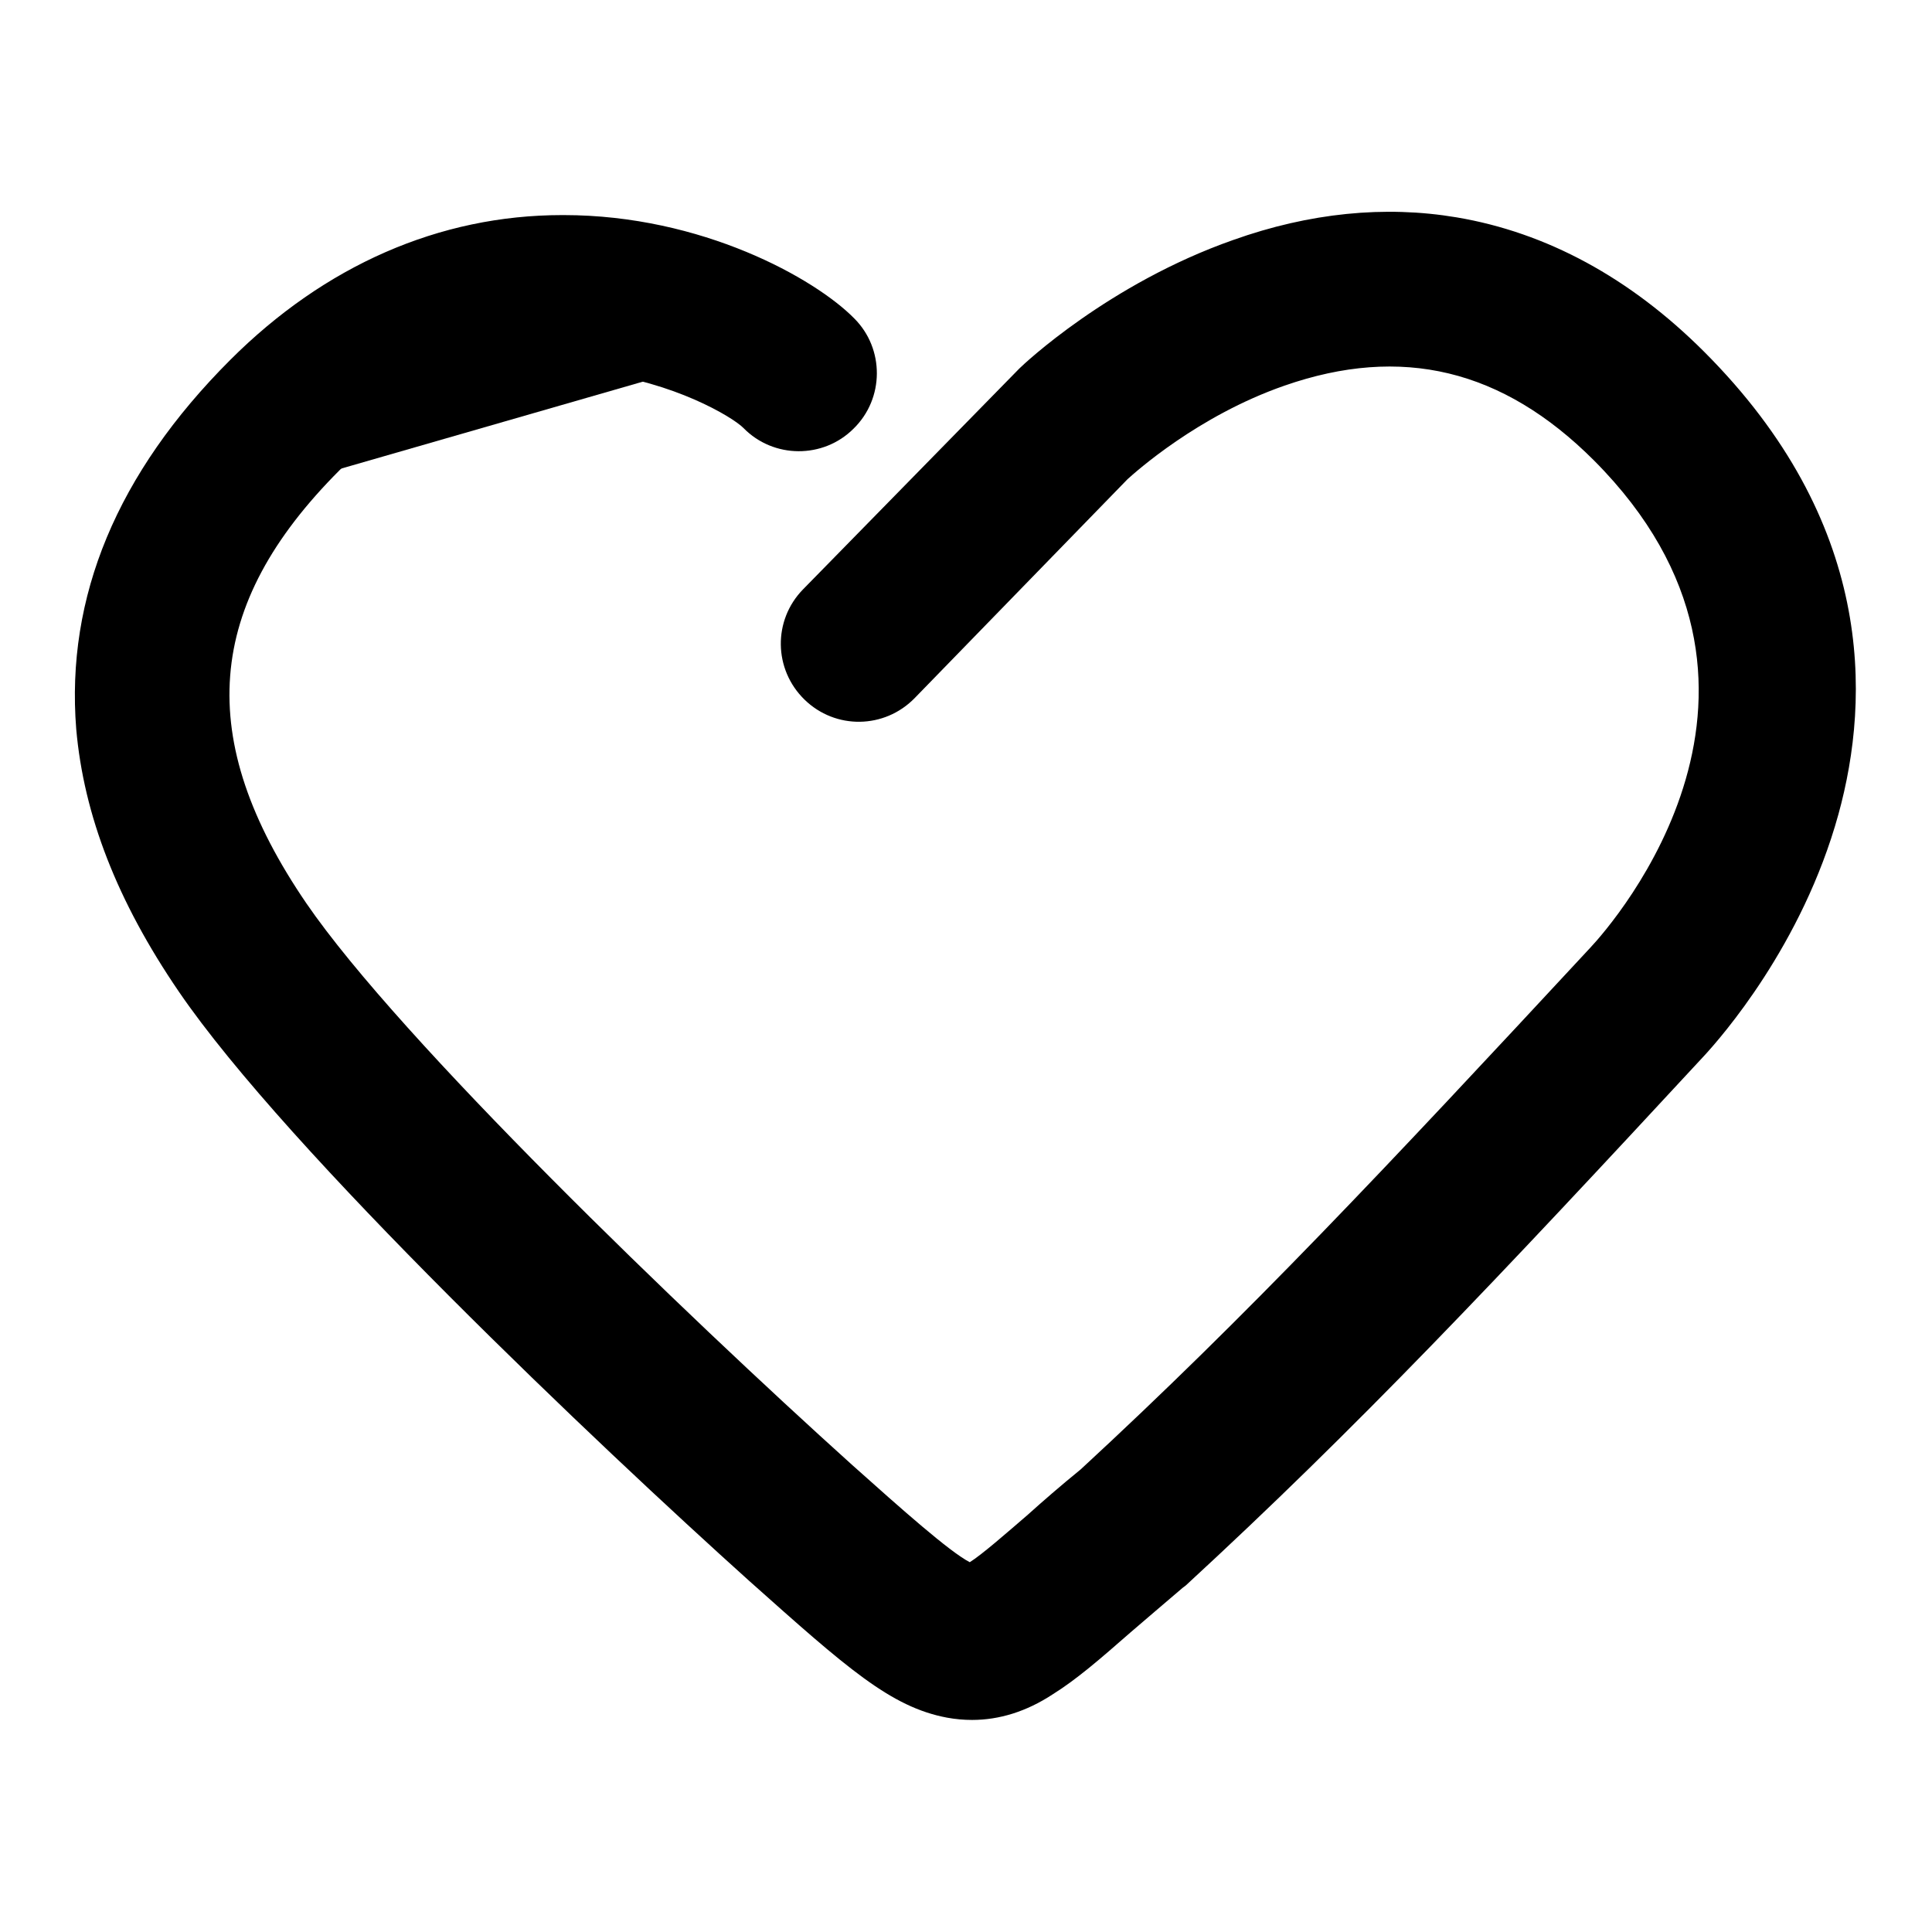 <?xml version="1.0" encoding="utf-8"?>
<!-- Svg Vector Icons : http://www.onlinewebfonts.com/icon -->
<!DOCTYPE svg PUBLIC "-//W3C//DTD SVG 1.1//EN" "http://www.w3.org/Graphics/SVG/1.1/DTD/svg11.dtd">
<svg version="1.1" xmlns="http://www.w3.org/2000/svg" xmlns:xlink="http://www.w3.org/1999/xlink" x="0px" y="0px" viewBox="0 0 256 256" enable-background="new 0 0 256 256" xml:space="preserve">
<g><g><path fill="#000000" d="M24,68.2c16.3-29.4,53.2-40,82.6-23.8"/><path fill="#000000" d="M128.8,227.9c-1.1,0-2.2-0.1-3.3-0.3c-7.5-1.4-13.3-6.6-26.2-18.1c-19.8-17.8-61.2-57-75.6-78.1c-8.2-12-12.6-23.4-13.6-34.8c-1.4-17.5,5.4-33.9,20.4-48.9c12.5-12.5,27.7-19.2,44-19.2c0,0,0.1,0,0.2,0c18.3,0,33.3,8.4,38.5,13.7c4,4,4,10.6-0.1,14.6c-4,4-10.6,4-14.6-0.1c-1.5-1.5-9.3-6.1-19.5-7.3c-12.6-1.4-24,2.9-34,12.9c-17.9,17.9-19.3,35.6-4.4,57.4c12.4,18.1,50.1,54.4,72.3,74.4c6.6,5.9,12.9,11.5,15.6,12.9c1.6-1,4.8-3.8,7.7-6.3c2-1.8,4.3-3.8,7-6c22.1-20.4,40.2-39.7,67.5-69.1c3.2-3.4,30.4-34.6,0.5-64.6c-12.1-12.1-25.5-15.3-41-9.9c-11.5,4-19.8,11.5-20.8,12.4l-28.2,29c-4,4.1-10.5,4.2-14.6,0.2c-4.1-4-4.2-10.5-0.2-14.6L135,48.9l0.1-0.1c0.5-0.5,11.8-11.2,28.3-17c10.1-3.6,20.1-4.6,29.6-3c11.9,2,23,8,32.8,17.8c22.5,22.5,22.1,45.7,17.8,61.3c-4.8,17.4-15.6,29.6-17.7,31.9c-27.6,29.8-46.1,49.4-68.8,70.3l-0.4,0.3c-2.6,2.2-4.9,4.2-6.9,5.9c-4,3.5-7.1,6.2-10.3,8.2C136,226.8,132.4,227.9,128.8,227.9z"/></g></g>
</svg>
